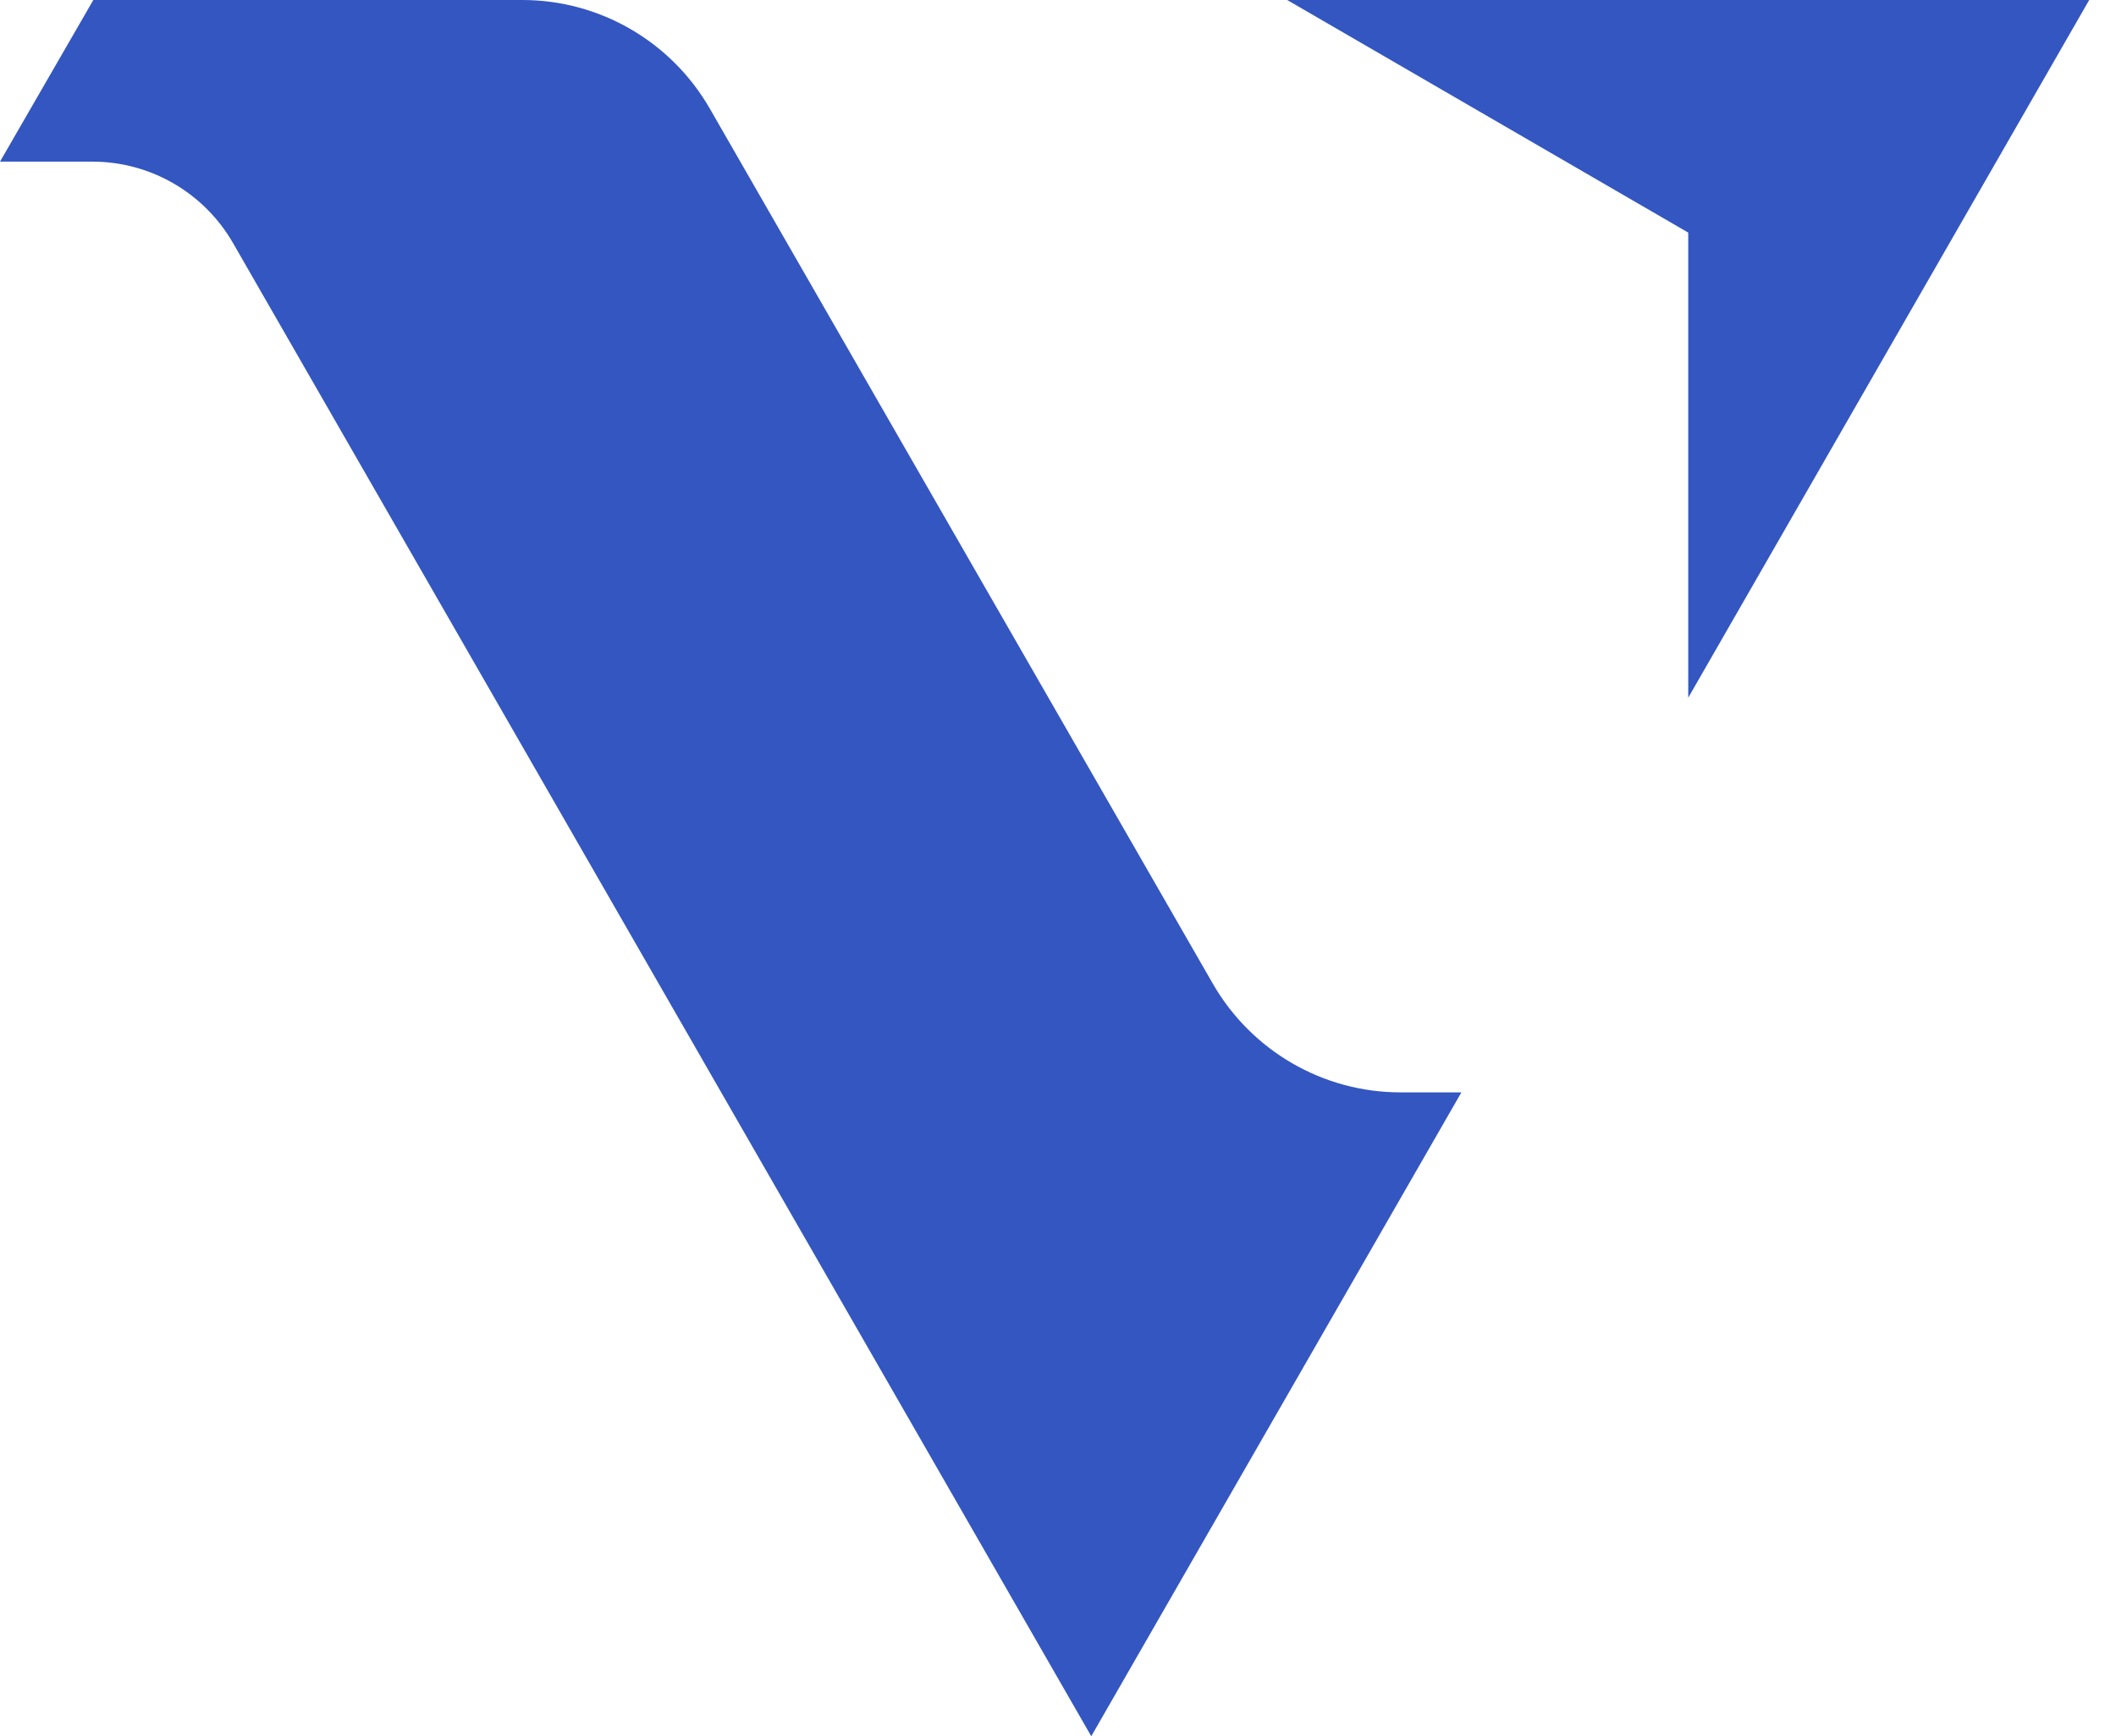 <svg width="39" height="32" viewBox="0 0 39 32" fill="none" xmlns="http://www.w3.org/2000/svg">
<path d="M9.627 0H1.72L0 2.979H1.703C2.773 2.979 3.762 3.552 4.297 4.483L20.113 32L26.935 20.133H25.811C24.384 20.133 23.066 19.368 22.352 18.127L13.085 2.006C12.372 0.764 11.054 0 9.627 0Z" fill="#3356C1"/>
<path d="M38.506 -1.90735e-06H23.724L31.116 4.287V12.859L38.506 -1.90735e-06Z" fill="#3356C1"/>
</svg>
